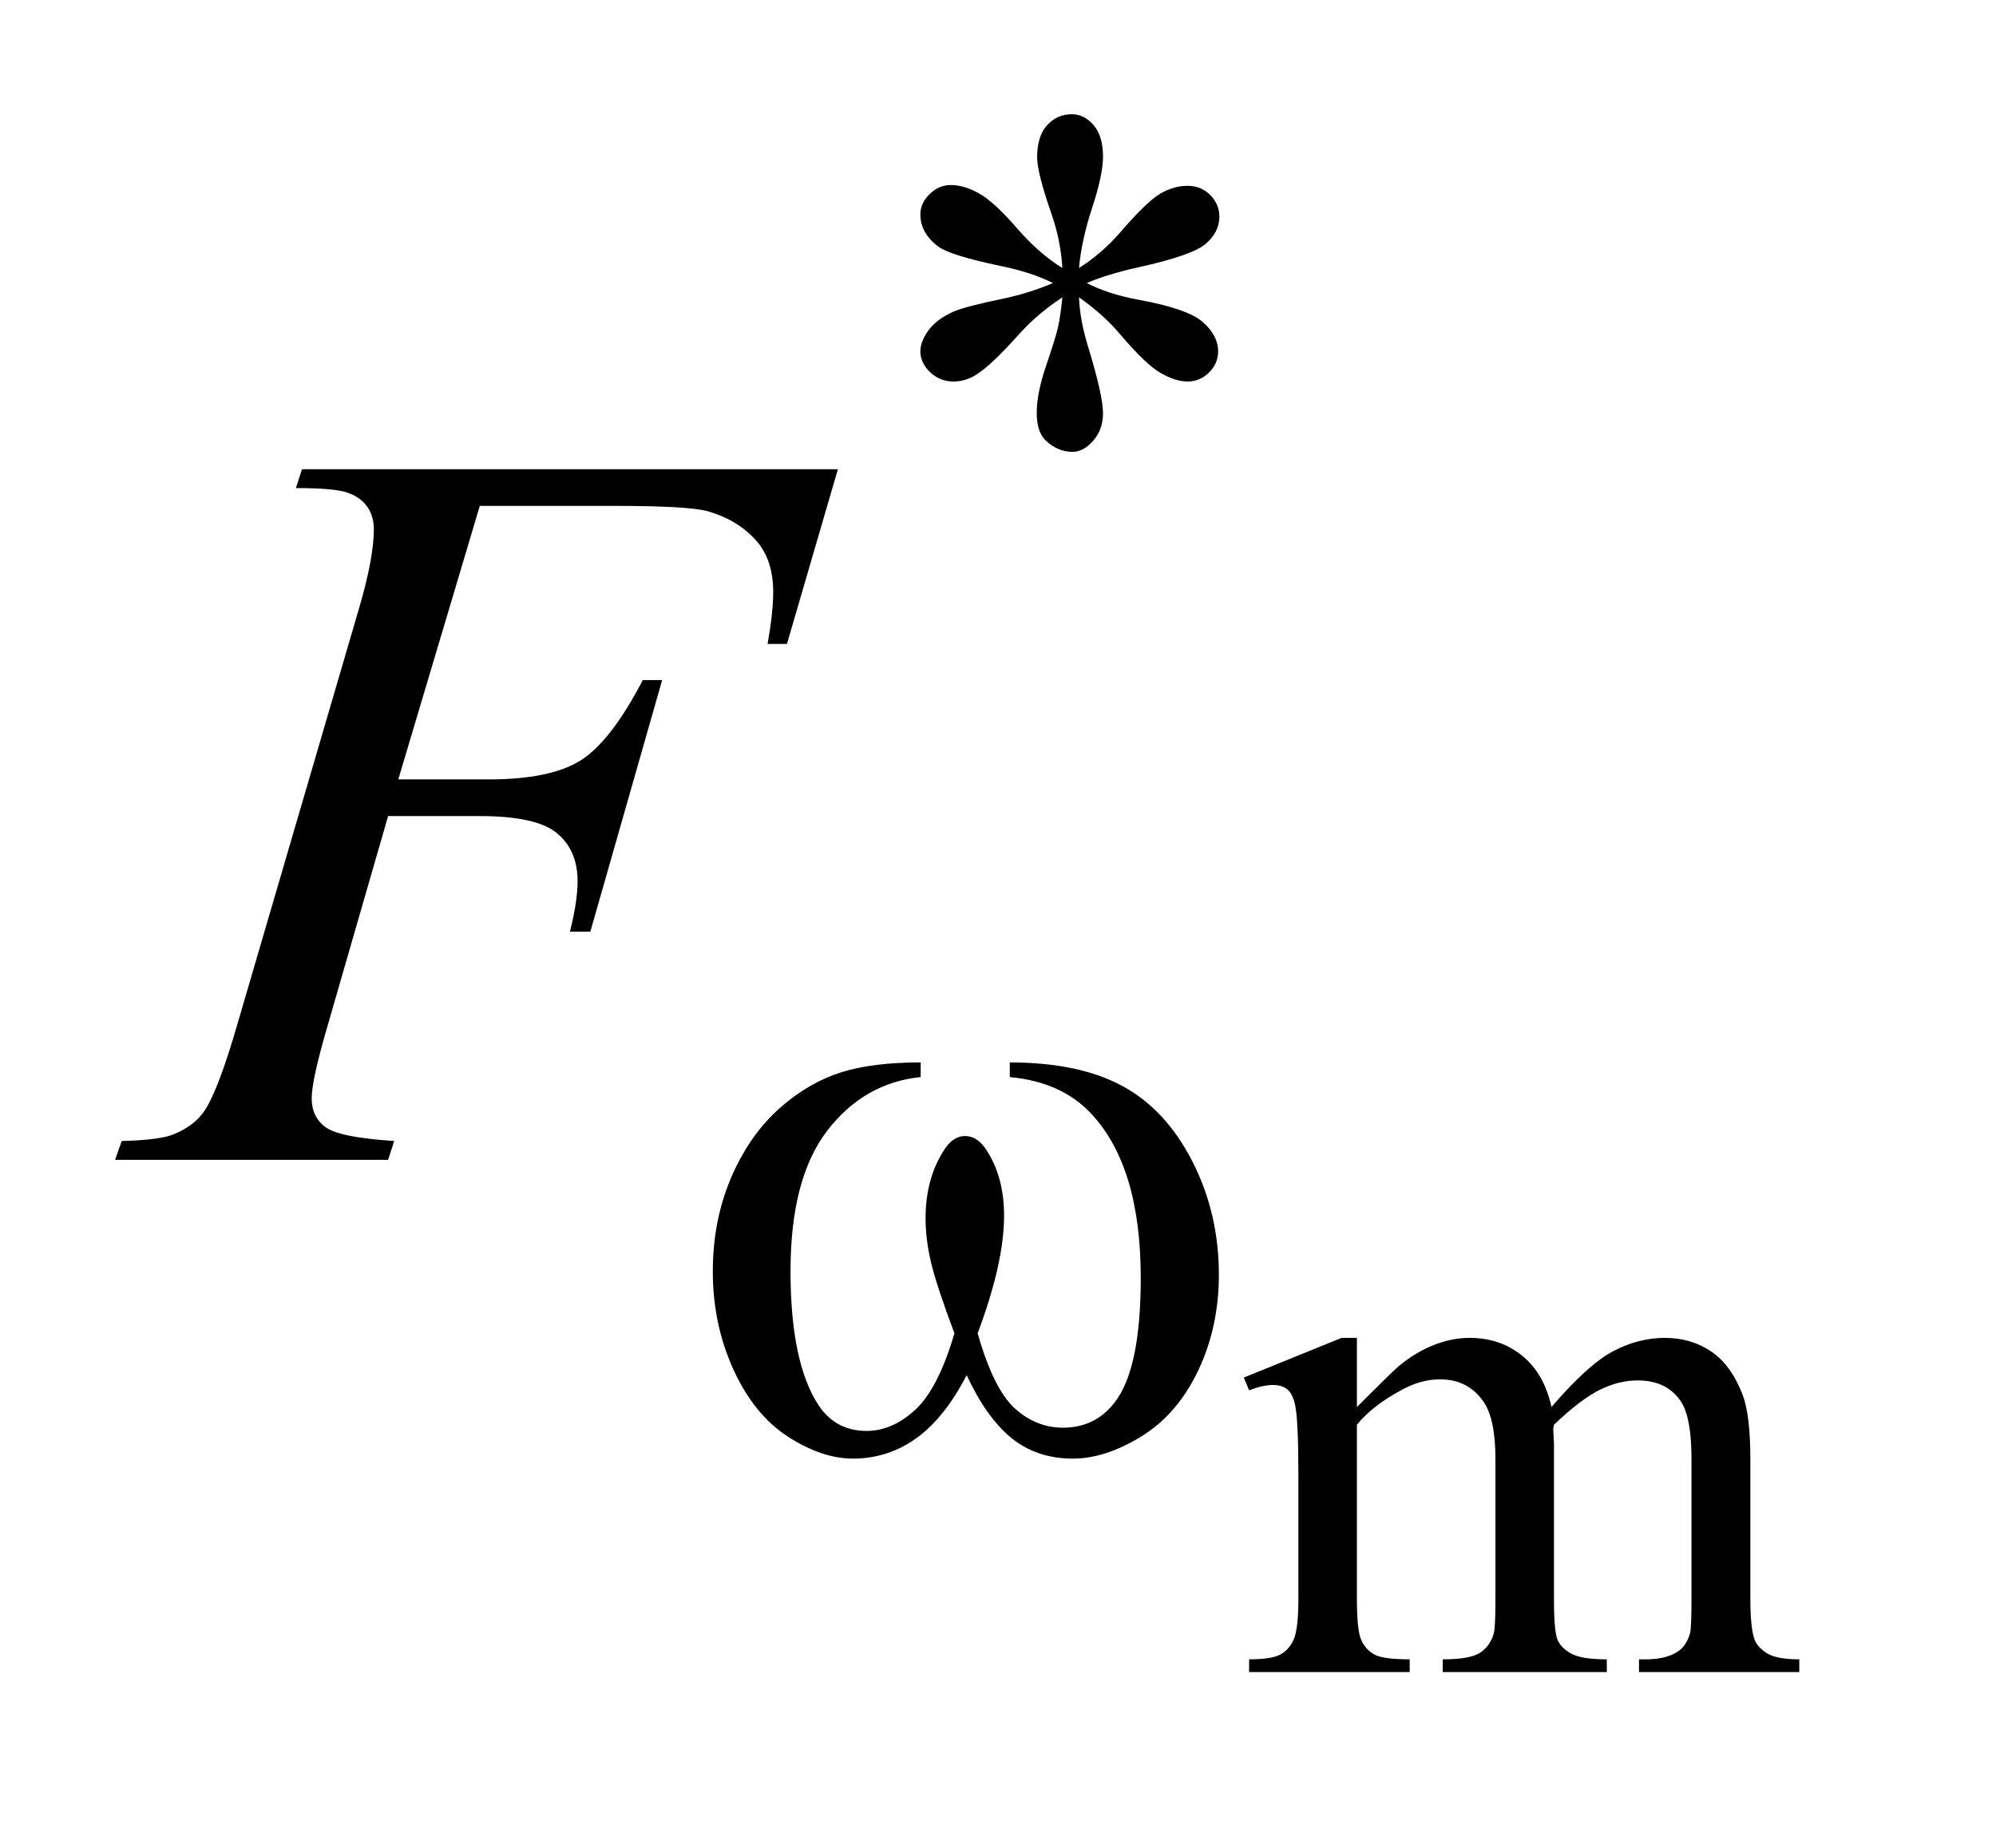 <?xml version="1.0" encoding="UTF-8"?>
<!DOCTYPE svg PUBLIC '-//W3C//DTD SVG 1.0//EN'
          'http://www.w3.org/TR/2001/REC-SVG-20010904/DTD/svg10.dtd'>
<svg stroke-dasharray="none" shape-rendering="auto" xmlns="http://www.w3.org/2000/svg" font-family="'Dialog'" text-rendering="auto" width="27" fill-opacity="1" color-interpolation="auto" color-rendering="auto" preserveAspectRatio="xMidYMid meet" font-size="12px" viewBox="0 0 27 25" fill="black" xmlns:xlink="http://www.w3.org/1999/xlink" stroke="black" image-rendering="auto" stroke-miterlimit="10" stroke-linecap="square" stroke-linejoin="miter" font-style="normal" stroke-width="1" height="25" stroke-dashoffset="0" font-weight="normal" stroke-opacity="1"
><!--Generated by the Batik Graphics2D SVG Generator--><defs id="genericDefs"
  /><g
  ><defs id="defs1"
    ><clipPath clipPathUnits="userSpaceOnUse" id="clipPath1"
      ><path d="M0.908 1.983 L17.51 1.983 L17.51 17.495 L0.908 17.495 L0.908 1.983 Z"
      /></clipPath
      ><clipPath clipPathUnits="userSpaceOnUse" id="clipPath2"
      ><path d="M29.02 63.348 L29.02 558.949 L559.418 558.949 L559.418 63.348 Z"
      /></clipPath
    ></defs
    ><g transform="scale(1.576,1.576) translate(-0.908,-1.983) matrix(0.031,0,0,0.031,0,0)"
    ><path d="M404.984 453.594 Q414.797 443.766 416.562 442.297 Q420.969 438.578 426.078 436.516 Q431.188 434.453 436.188 434.453 Q444.625 434.453 450.703 439.359 Q456.797 444.266 458.859 453.594 Q468.969 441.812 475.938 438.141 Q482.906 434.453 490.266 434.453 Q497.422 434.453 502.969 438.141 Q508.516 441.812 511.766 450.156 Q513.922 455.844 513.922 468.016 L513.922 506.688 Q513.922 515.125 515.188 518.266 Q516.172 520.422 518.812 521.953 Q521.469 523.469 527.469 523.469 L527.469 527 L483.094 527 L483.094 523.469 L484.969 523.469 Q490.75 523.469 494 521.203 Q496.25 519.641 497.234 516.203 Q497.625 514.531 497.625 506.688 L497.625 468.016 Q497.625 457.016 494.969 452.516 Q491.141 446.234 482.703 446.234 Q477.5 446.234 472.25 448.828 Q467 451.422 459.547 458.5 L459.344 459.578 L459.547 463.797 L459.547 506.688 Q459.547 515.906 460.578 518.172 Q461.609 520.422 464.453 521.953 Q467.297 523.469 474.172 523.469 L474.172 527 L428.734 527 L428.734 523.469 Q436.188 523.469 438.984 521.703 Q441.781 519.938 442.859 516.406 Q443.344 514.734 443.344 506.688 L443.344 468.016 Q443.344 457.016 440.109 452.219 Q435.797 445.938 428.047 445.938 Q422.734 445.938 417.547 448.781 Q409.391 453.094 404.984 458.5 L404.984 506.688 Q404.984 515.516 406.203 518.172 Q407.438 520.812 409.828 522.141 Q412.234 523.469 419.594 523.469 L419.594 527 L375.141 527 L375.141 523.469 Q381.328 523.469 383.781 522.141 Q386.234 520.812 387.5 517.922 Q388.781 515.031 388.781 506.688 L388.781 472.328 Q388.781 457.516 387.906 453.188 Q387.219 449.953 385.734 448.734 Q384.266 447.5 381.719 447.5 Q378.969 447.5 375.141 448.969 L373.672 445.438 L400.75 434.453 L404.984 434.453 L404.984 453.594 Z" stroke="none" clip-path="url(#clipPath2)"
    /></g
    ><g transform="matrix(0.049,0,0,0.049,-1.431,-3.124)"
    ><path d="M322.484 137.75 Q322.031 130 319.328 122.375 Q315.516 111.359 315.516 107.203 Q315.516 101.359 318.266 98.328 Q321.016 95.297 325.062 95.297 Q328.547 95.297 331.125 98.328 Q333.703 101.359 333.703 106.984 Q333.703 112.031 330.719 121.078 Q327.75 130.109 327.078 137.75 Q333.266 133.828 338.203 128.203 Q345.844 119.328 349.547 117.203 Q353.25 115.062 357.062 115.062 Q360.781 115.062 363.297 117.594 Q365.828 120.125 365.828 123.609 Q365.828 127.766 362.125 131.016 Q358.422 134.266 343.594 137.531 Q334.938 139.438 329.219 141.906 Q335.062 144.938 343.484 146.516 Q357.062 148.984 361.266 152.688 Q365.484 156.391 365.484 160.781 Q365.484 164.141 362.953 166.625 Q360.438 169.094 357.062 169.094 Q353.703 169.094 349.594 166.734 Q345.5 164.375 338.531 156.172 Q333.938 150.672 327.078 145.844 Q327.312 152.234 329.672 159.766 Q333.703 173.016 333.703 177.844 Q333.703 182.344 331 185.438 Q328.312 188.516 325.281 188.516 Q321.125 188.516 317.766 185.266 Q315.406 182.906 315.406 177.734 Q315.406 172.344 317.984 164.766 Q320.562 157.188 321.234 154.328 Q321.922 151.453 322.484 145.844 Q315.859 150.219 310.906 155.609 Q302.719 164.812 298.562 167.297 Q295.641 169.094 292.5 169.094 Q288.672 169.094 285.969 166.516 Q283.281 163.922 283.281 160.781 Q283.281 157.969 285.578 154.891 Q287.891 151.797 292.5 149.766 Q295.531 148.422 306.312 146.172 Q313.266 144.719 319.891 141.906 Q313.828 138.875 305.406 137.188 Q291.594 134.266 288.344 131.906 Q283.281 128.203 283.281 122.922 Q283.281 119.891 285.812 117.375 Q288.344 114.844 291.703 114.844 Q295.406 114.844 299.562 117.203 Q303.719 119.562 309.891 126.703 Q316.078 133.828 322.484 137.75 Z" stroke="none" clip-path="url(#clipPath2)"
    /></g
    ><g transform="matrix(0.049,0,0,0.049,-1.431,-3.124)"
    ><path d="M161.656 203.438 L139.156 278.953 L164.188 278.953 Q181.062 278.953 189.422 273.75 Q197.797 268.547 206.656 251.531 L212 251.531 L192.172 321 L186.547 321 Q188.656 312.562 188.656 307.078 Q188.656 298.5 182.953 293.797 Q177.266 289.078 161.656 289.078 L136.344 289.078 L119.75 346.594 Q115.25 361.922 115.25 366.984 Q115.25 372.188 119.109 375 Q122.984 377.812 138.031 378.797 L136.344 384 L60.969 384 L62.797 378.797 Q73.766 378.516 77.422 376.828 Q83.047 374.438 85.719 370.359 Q89.516 364.594 94.719 346.594 L128.328 231.703 Q132.406 217.781 132.406 209.906 Q132.406 206.25 130.578 203.656 Q128.75 201.047 125.156 199.781 Q121.578 198.516 110.891 198.516 L112.578 193.312 L260.516 193.312 L246.453 241.547 L241.109 241.547 Q242.656 232.828 242.656 227.203 Q242.656 217.922 237.516 212.516 Q232.391 207.094 224.375 204.844 Q218.75 203.438 199.203 203.438 L161.656 203.438 Z" stroke="none" clip-path="url(#clipPath2)"
    /></g
    ><g transform="matrix(0.049,0,0,0.049,-1.431,-3.124)"
    ><path d="M307.969 361.141 L307.969 357.094 Q326.953 357.094 338.969 363.562 Q350.984 370.016 358.328 384.344 Q365.688 398.656 365.688 415.719 Q365.688 430.203 359.953 442.219 Q354.234 454.234 344.297 460.359 Q334.359 466.484 325.375 466.484 Q315.484 466.484 308.516 460.875 Q301.562 455.25 296.062 443.453 Q289.891 455.359 282.078 460.922 Q274.281 466.484 264.625 466.484 Q256.188 466.484 246.812 460.484 Q237.438 454.469 231.703 441.953 Q225.984 429.422 225.984 414.828 Q225.984 398.984 232.391 385.953 Q237.328 375.844 245.016 369.219 Q252.719 362.594 261.359 359.844 Q270.016 357.094 283.375 357.094 L283.375 361.141 Q267.766 362.719 257.594 375.922 Q247.438 389.109 247.438 414.703 Q247.438 439.984 255.188 451.766 Q259.906 458.844 268.438 458.844 Q275.516 458.844 281.859 453.016 Q288.203 447.172 292.688 431.891 Q287.75 418.75 286.234 412.359 Q284.719 405.953 284.719 400.109 Q284.719 389.219 289.781 381.359 Q292.25 377.422 295.609 377.422 Q299.094 377.422 301.562 381.359 Q306.391 388.766 306.391 399.438 Q306.391 412.469 299.094 431.891 Q303.469 447.281 309.359 452.625 Q315.266 457.953 322.672 457.953 Q331.438 457.953 336.828 451.094 Q344.125 441.891 344.125 416.625 Q344.125 385.953 330.547 371.359 Q322.344 362.484 307.969 361.141 Z" stroke="none" clip-path="url(#clipPath2)"
    /></g
  ></g
></svg
>
